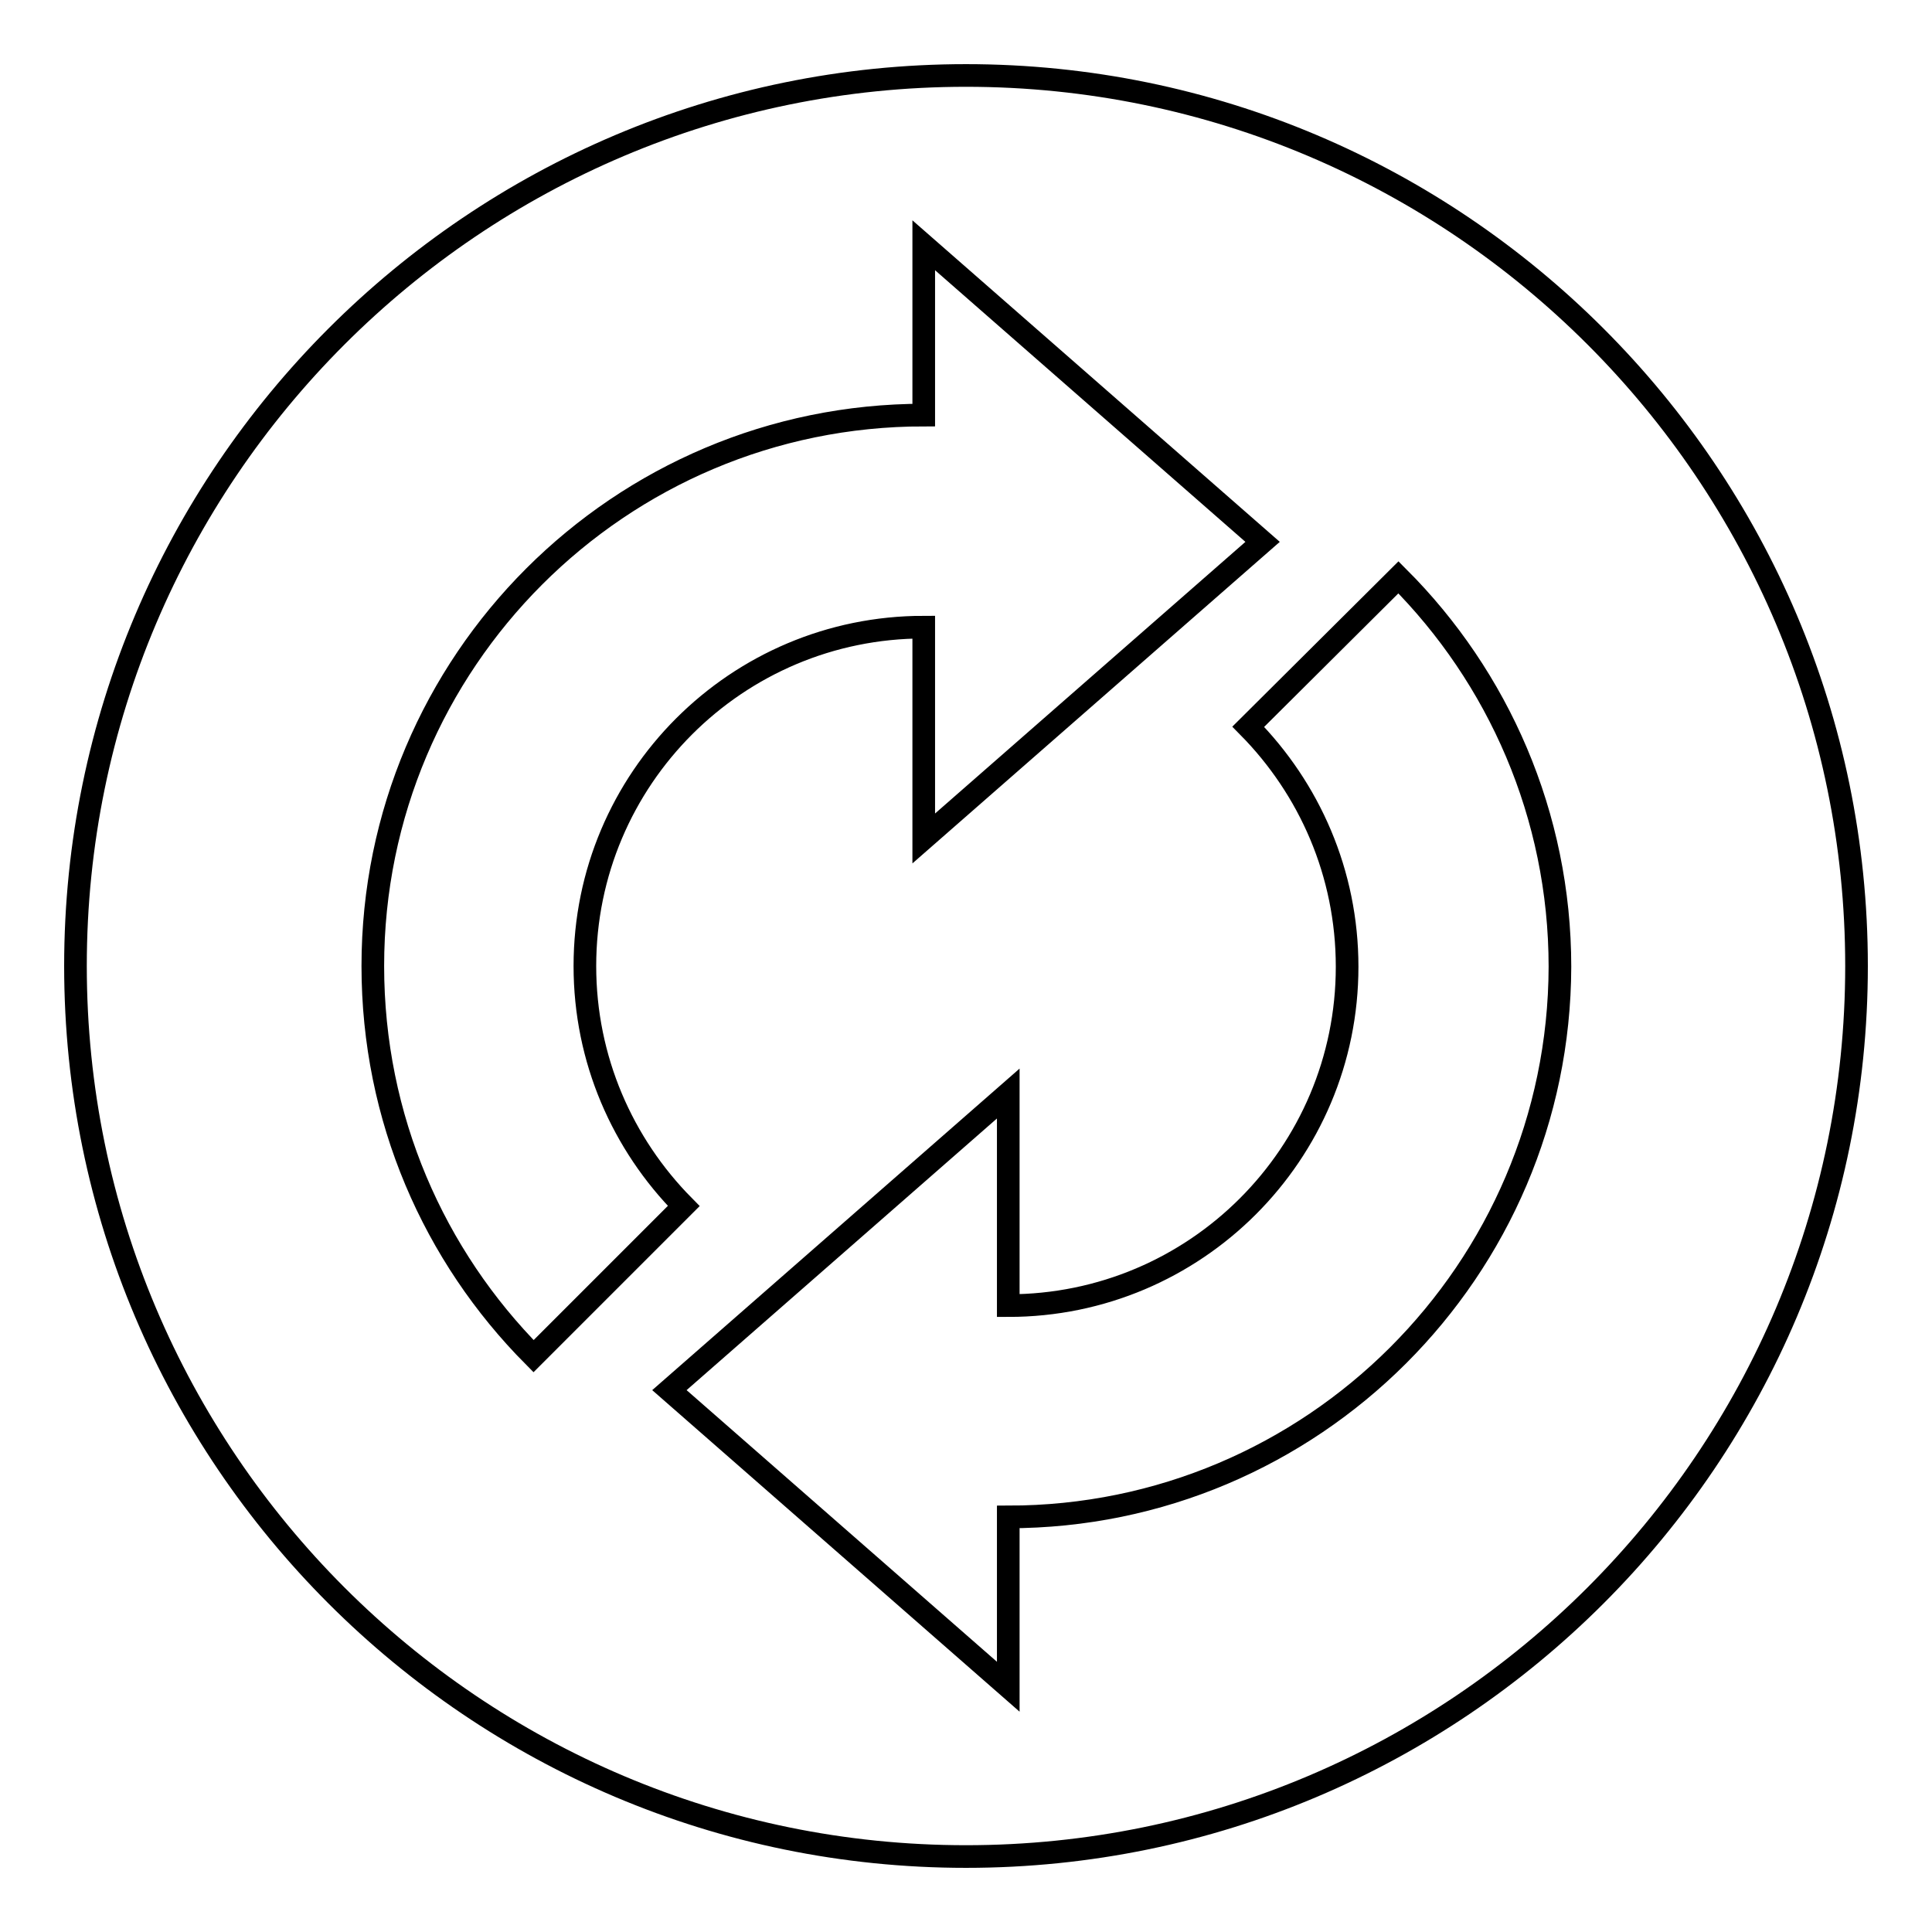 <?xml version="1.0" encoding="utf-8"?>
<!-- Svg Vector Icons : http://www.onlinewebfonts.com/icon -->
<!DOCTYPE svg PUBLIC "-//W3C//DTD SVG 1.1//EN" "http://www.w3.org/Graphics/SVG/1.1/DTD/svg11.dtd">
<svg version="1.1" xmlns="http://www.w3.org/2000/svg" xmlns:xlink="http://www.w3.org/1999/xlink" x="0px" y="0px" viewBox="0 0 256 256" enable-background="new 0 0 256 256" xml:space="preserve">
<g><g><path stroke-width="3" fill-opacity="0" stroke="#000000"  d="M128,10C62.9,10,10,62.9,10,128c0,65.1,52.9,118,118,118c65.1,0,118-52.9,118-118C246,62.9,193.1,10,128,10z M49.4,128c0-40.3,32.7-73,73-73V32.5l44.9,39.3l-44.9,39.3V83.1c-24.8,0-44.9,20.1-44.9,44.9c0,12.4,5,23.6,13.1,31.8l-19.9,19.9C57.5,166.4,49.4,148.2,49.4,128z M133.6,201v22.5l-44.9-39.3l44.9-39.3v28.1c24.8,0,44.9-20.1,44.9-44.9c0-12.4-5-23.6-13.1-31.8l19.9-19.8c13.2,13.2,21.4,31.5,21.4,51.6C206.6,168.3,173.9,201,133.6,201z"/></g></g>
</svg>